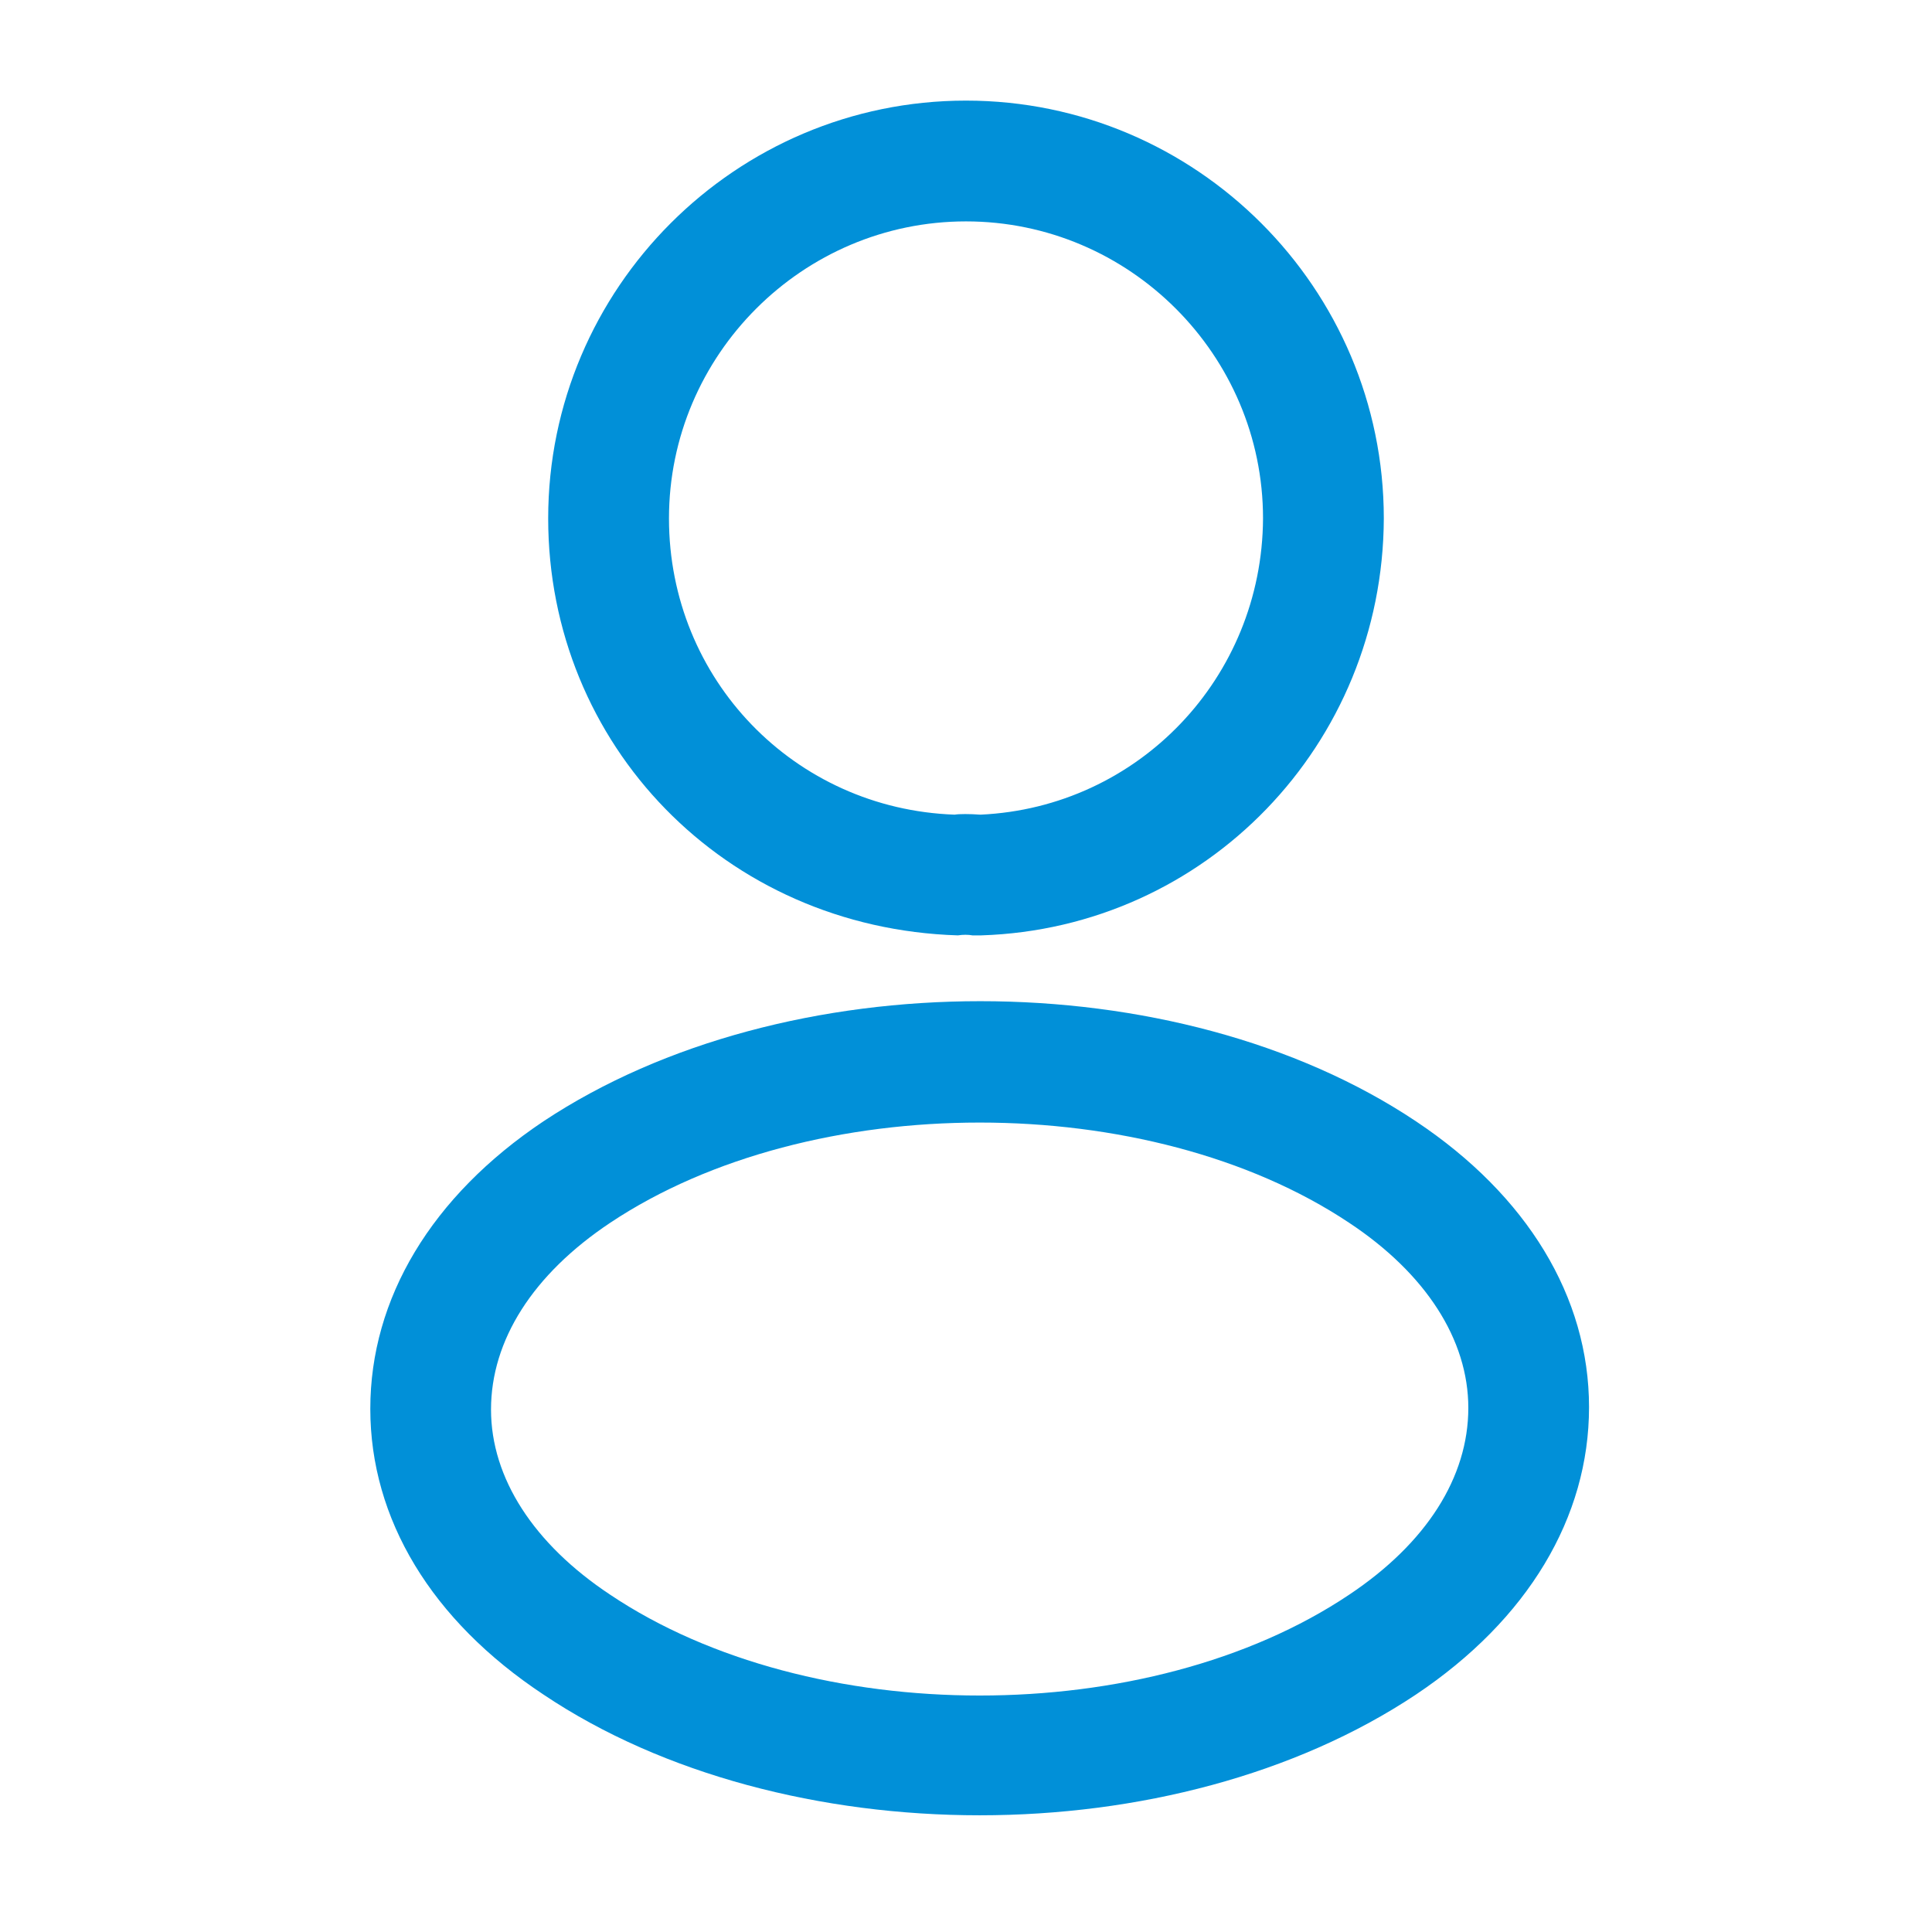 <svg width="27" height="27" viewBox="0 0 27 27" fill="none" xmlns="http://www.w3.org/2000/svg">
<path d="M13.68 13.072C13.646 13.072 13.624 13.072 13.59 13.072C13.534 13.061 13.455 13.061 13.387 13.072C10.125 12.971 7.661 10.406 7.661 7.245C7.661 4.027 10.282 1.406 13.5 1.406C16.717 1.406 19.339 4.027 19.339 7.245C19.327 10.406 16.852 12.971 13.714 13.072C13.702 13.072 13.691 13.072 13.68 13.072ZM13.5 3.094C11.216 3.094 9.349 4.961 9.349 7.245C9.349 9.495 11.104 11.306 13.342 11.385C13.399 11.374 13.556 11.374 13.702 11.385C15.907 11.284 17.64 9.473 17.651 7.245C17.651 4.961 15.784 3.094 13.5 3.094Z" fill="#0190D8"/>
<path d="M13.691 25.369C11.486 25.369 9.27 24.806 7.594 23.681C6.03 22.646 5.175 21.229 5.175 19.688C5.175 18.146 6.03 16.718 7.594 15.671C10.969 13.432 16.436 13.432 19.789 15.671C21.341 16.706 22.207 18.124 22.207 19.665C22.207 21.206 21.352 22.635 19.789 23.681C18.101 24.806 15.896 25.369 13.691 25.369ZM8.527 17.089C7.447 17.809 6.862 18.731 6.862 19.699C6.862 20.655 7.459 21.578 8.527 22.286C11.329 24.165 16.054 24.165 18.855 22.286C19.935 21.566 20.52 20.644 20.52 19.676C20.52 18.72 19.924 17.797 18.855 17.089C16.054 15.221 11.329 15.221 8.527 17.089Z" fill="#0190D8"/>
</svg>
